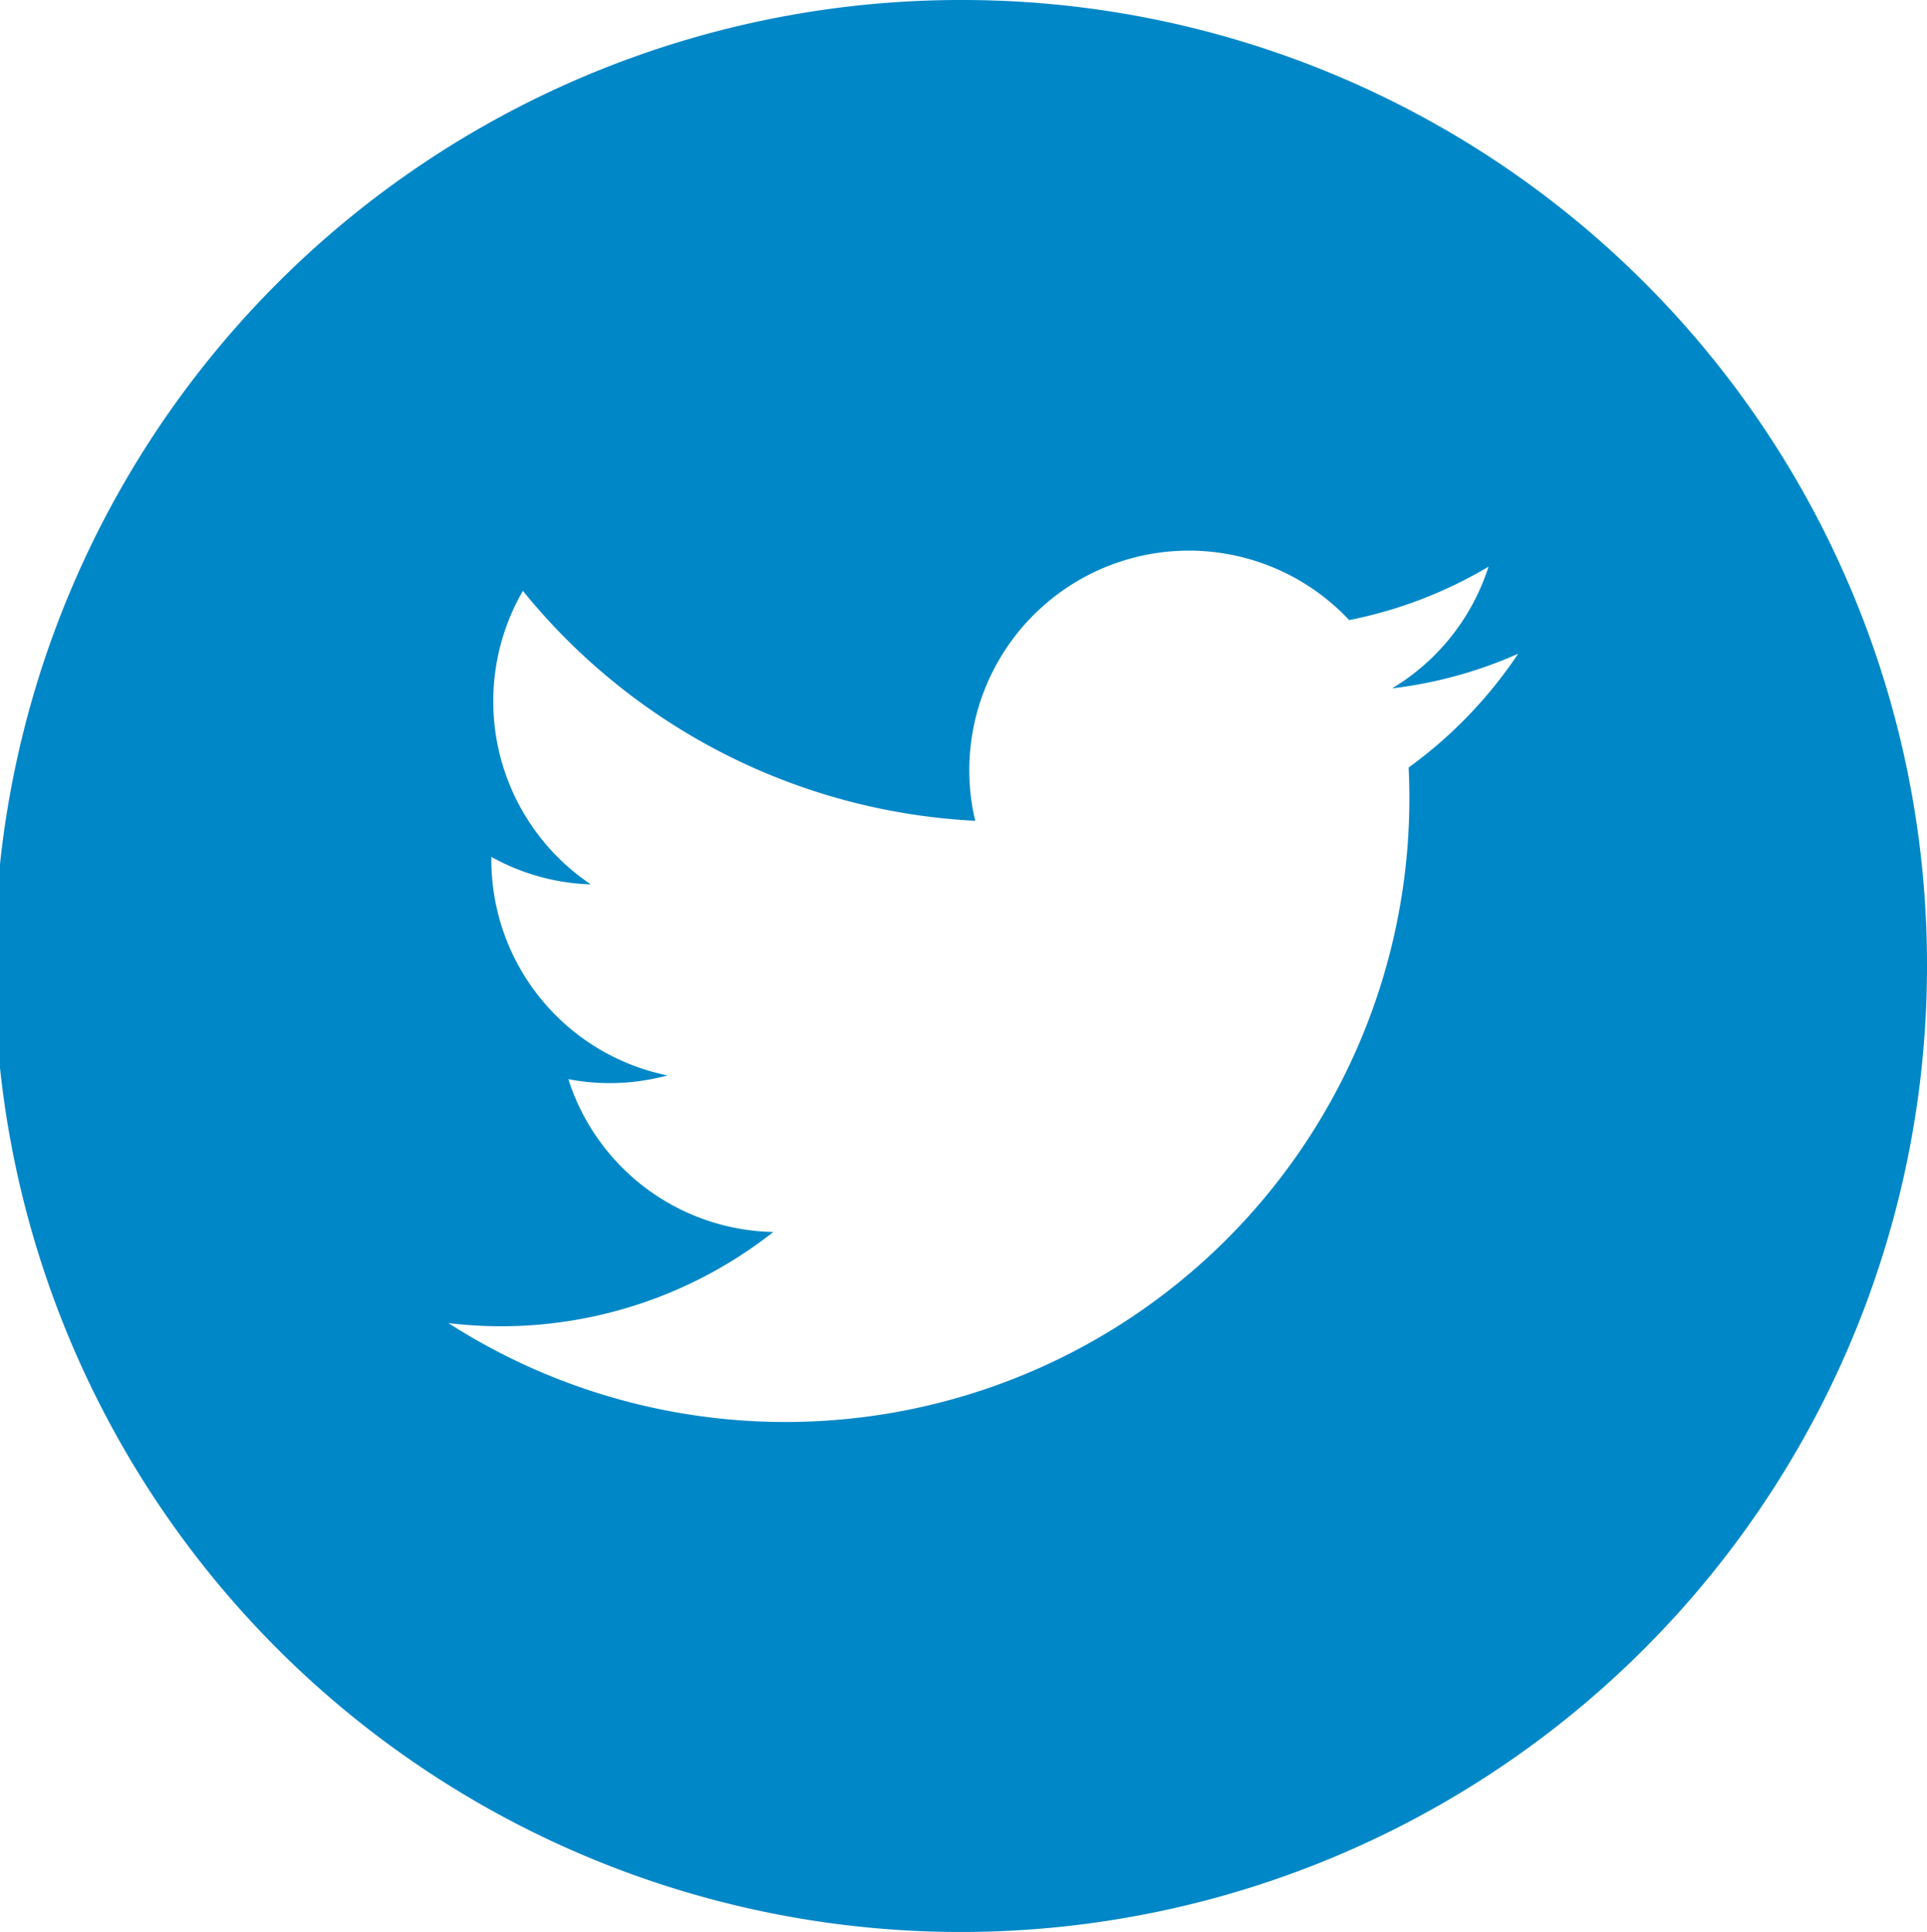 <svg id="Component_230_7" data-name="Component 230 – 7" xmlns="http://www.w3.org/2000/svg" width="35.441" height="35.539" viewBox="0 0 35.441 35.539">
  <path id="Path_5041" data-name="Path 5041" d="M181.021,275.82a17.77,17.77,0,1,0,17.72,17.769A17.745,17.745,0,0,0,181.021,275.82Zm8.186,14.118a11.474,11.474,0,0,1-17.66,10.221,8.091,8.091,0,0,0,5.976-1.676,4.04,4.04,0,0,1-3.77-2.811,4.035,4.035,0,0,0,1.822-.069,4.05,4.05,0,0,1-3.238-4.02,4.015,4.015,0,0,0,1.829.506,4.059,4.059,0,0,1-1.249-5.4,11.445,11.445,0,0,0,8.319,4.23,4.039,4.039,0,0,1,6.878-3.692,8.077,8.077,0,0,0,2.563-.983,4.048,4.048,0,0,1-1.774,2.239,8.028,8.028,0,0,0,2.319-.637A8.207,8.207,0,0,1,189.207,289.939Z" transform="translate(-163.3 -275.82)" fill="#0087c7"/>
</svg>

